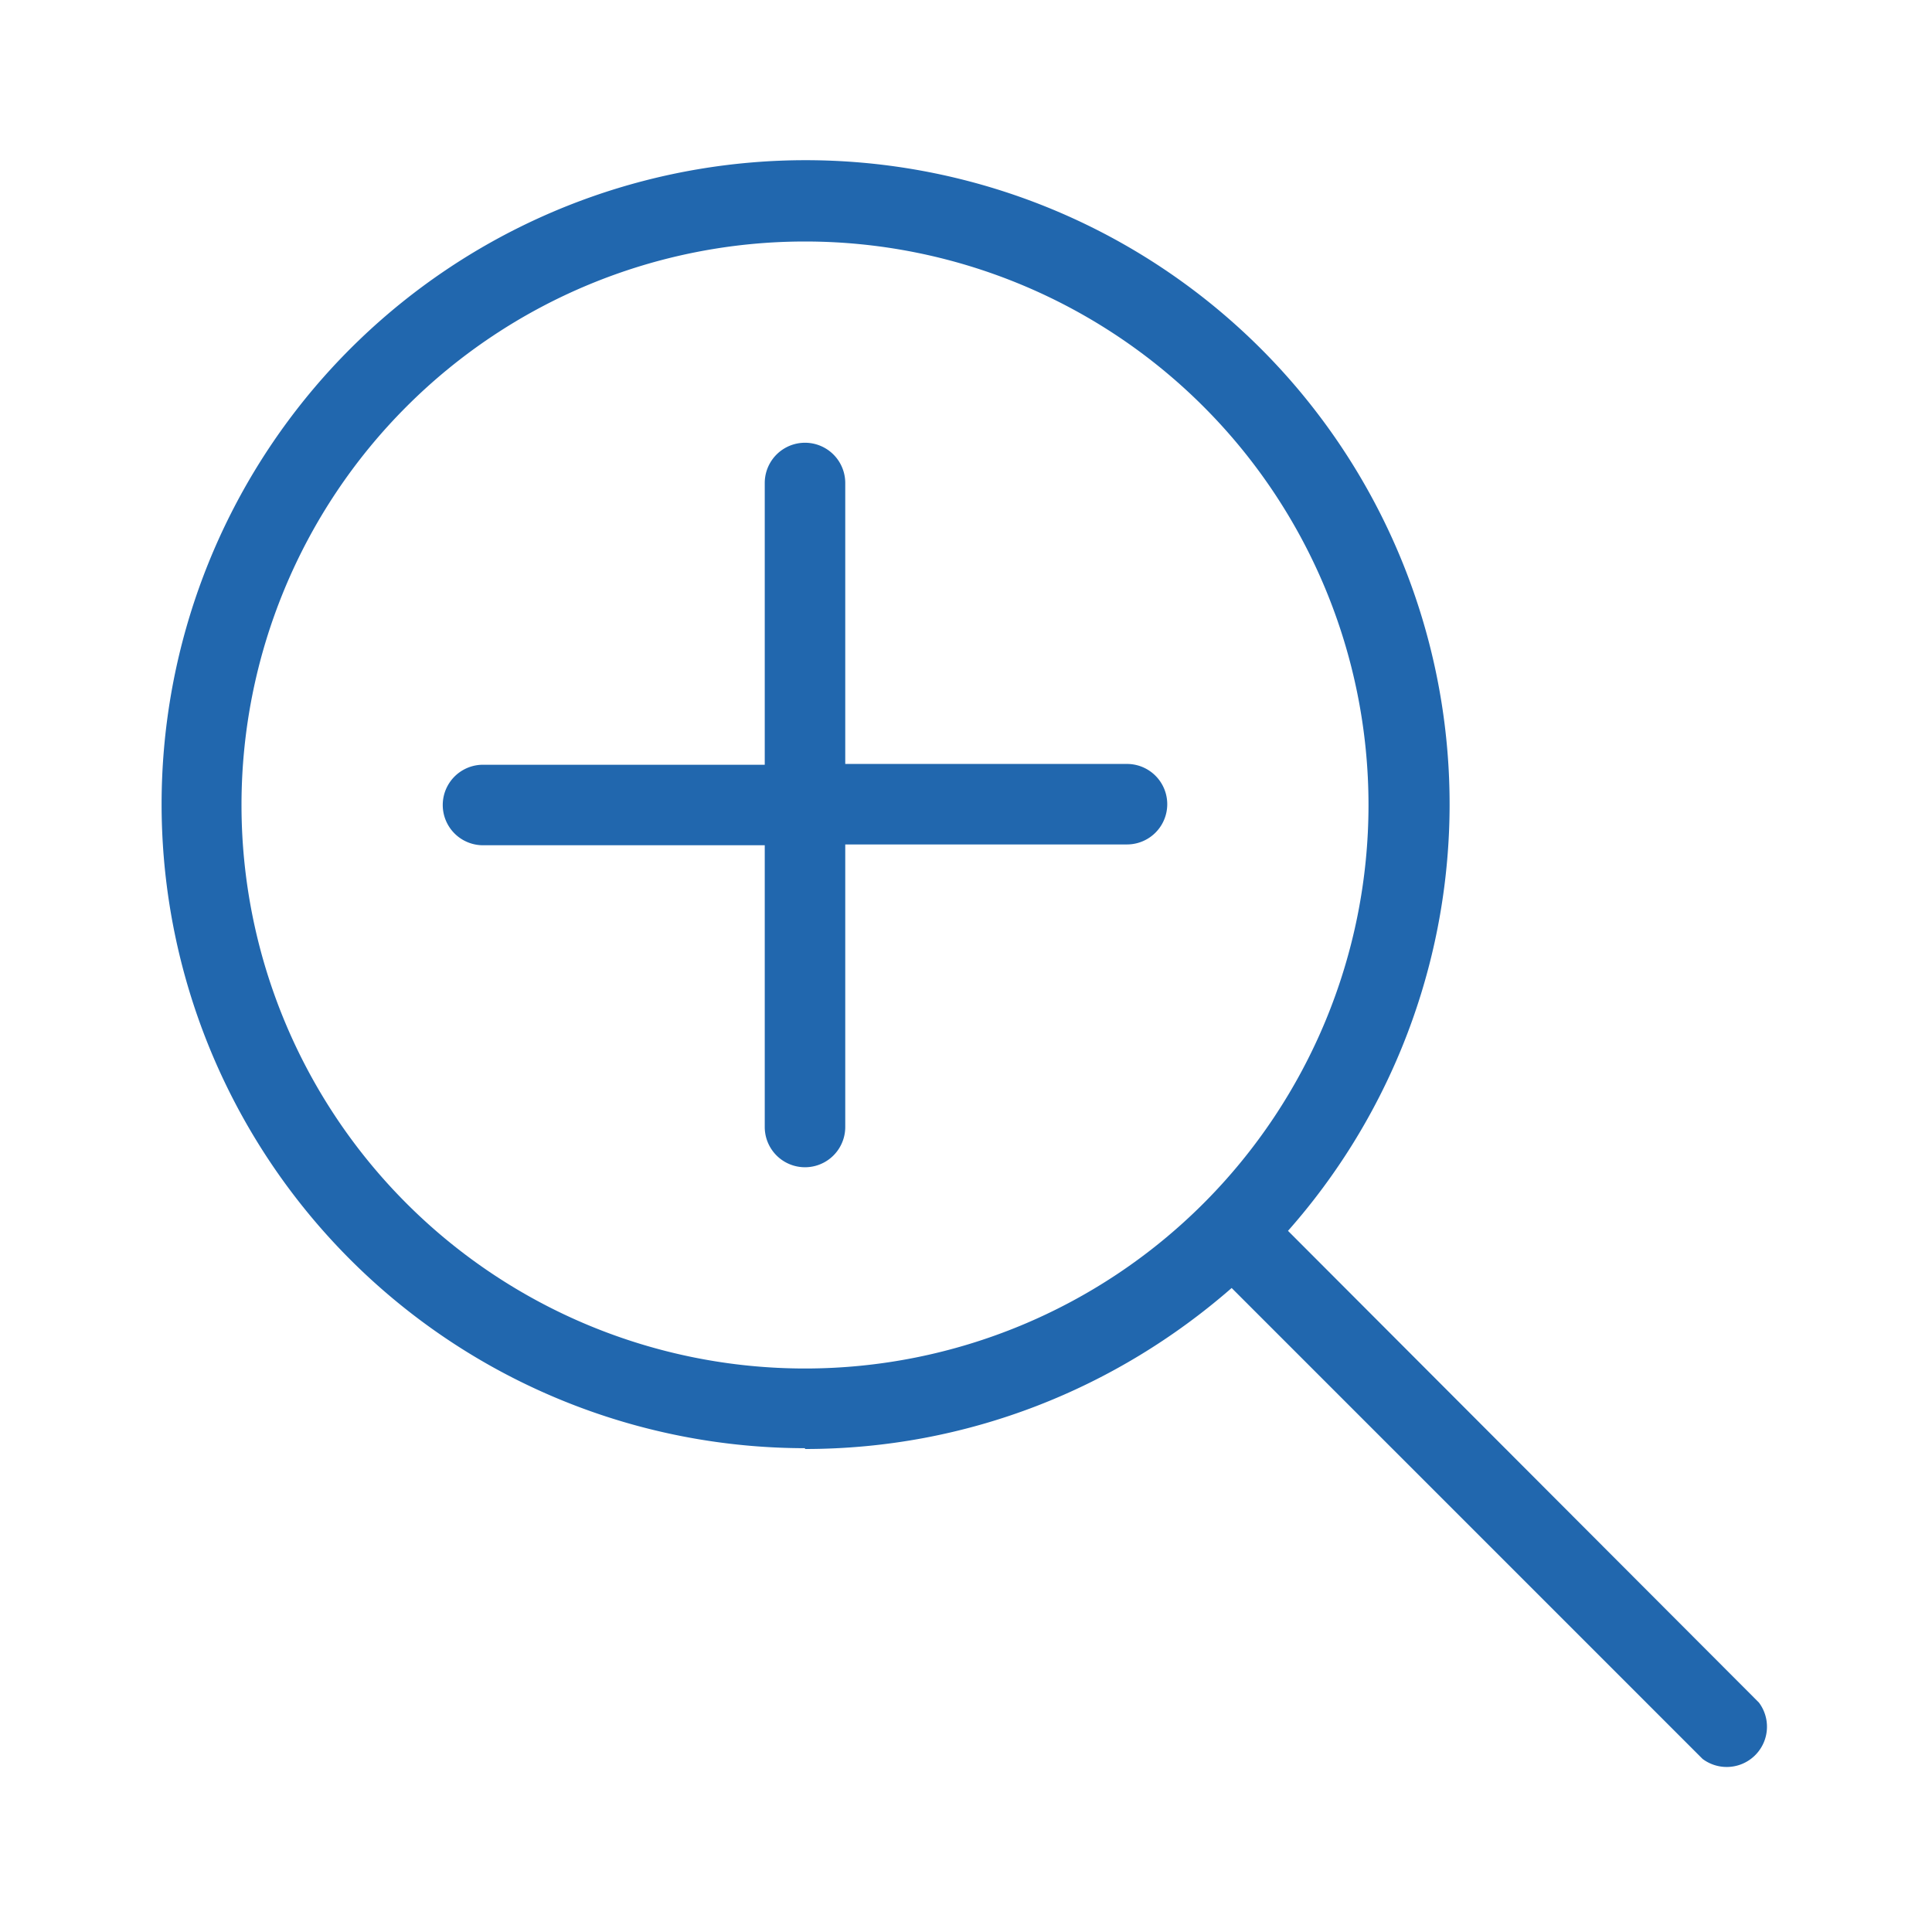 <svg xmlns="http://www.w3.org/2000/svg" width="24" height="24" fill="none"><path fill="#2167AE" d="M10 17a7 7 0 1 1 0-14 7 7 0 0 1 0 14m0 1c2.03 0 3.88-.76 5.3-2l5.85 5.85a.5.5 0 0 0 .7-.7L16 15.29a8 8 0 1 0-6 2.7m.5-12v3.5H14a.5.5 0 0 1 0 1h-3.5V14a.5.5 0 0 1-1 0v-3.5H6a.5.5 0 0 1 0-1h3.5V6a.5.5 0 0 1 1 0"/></svg>